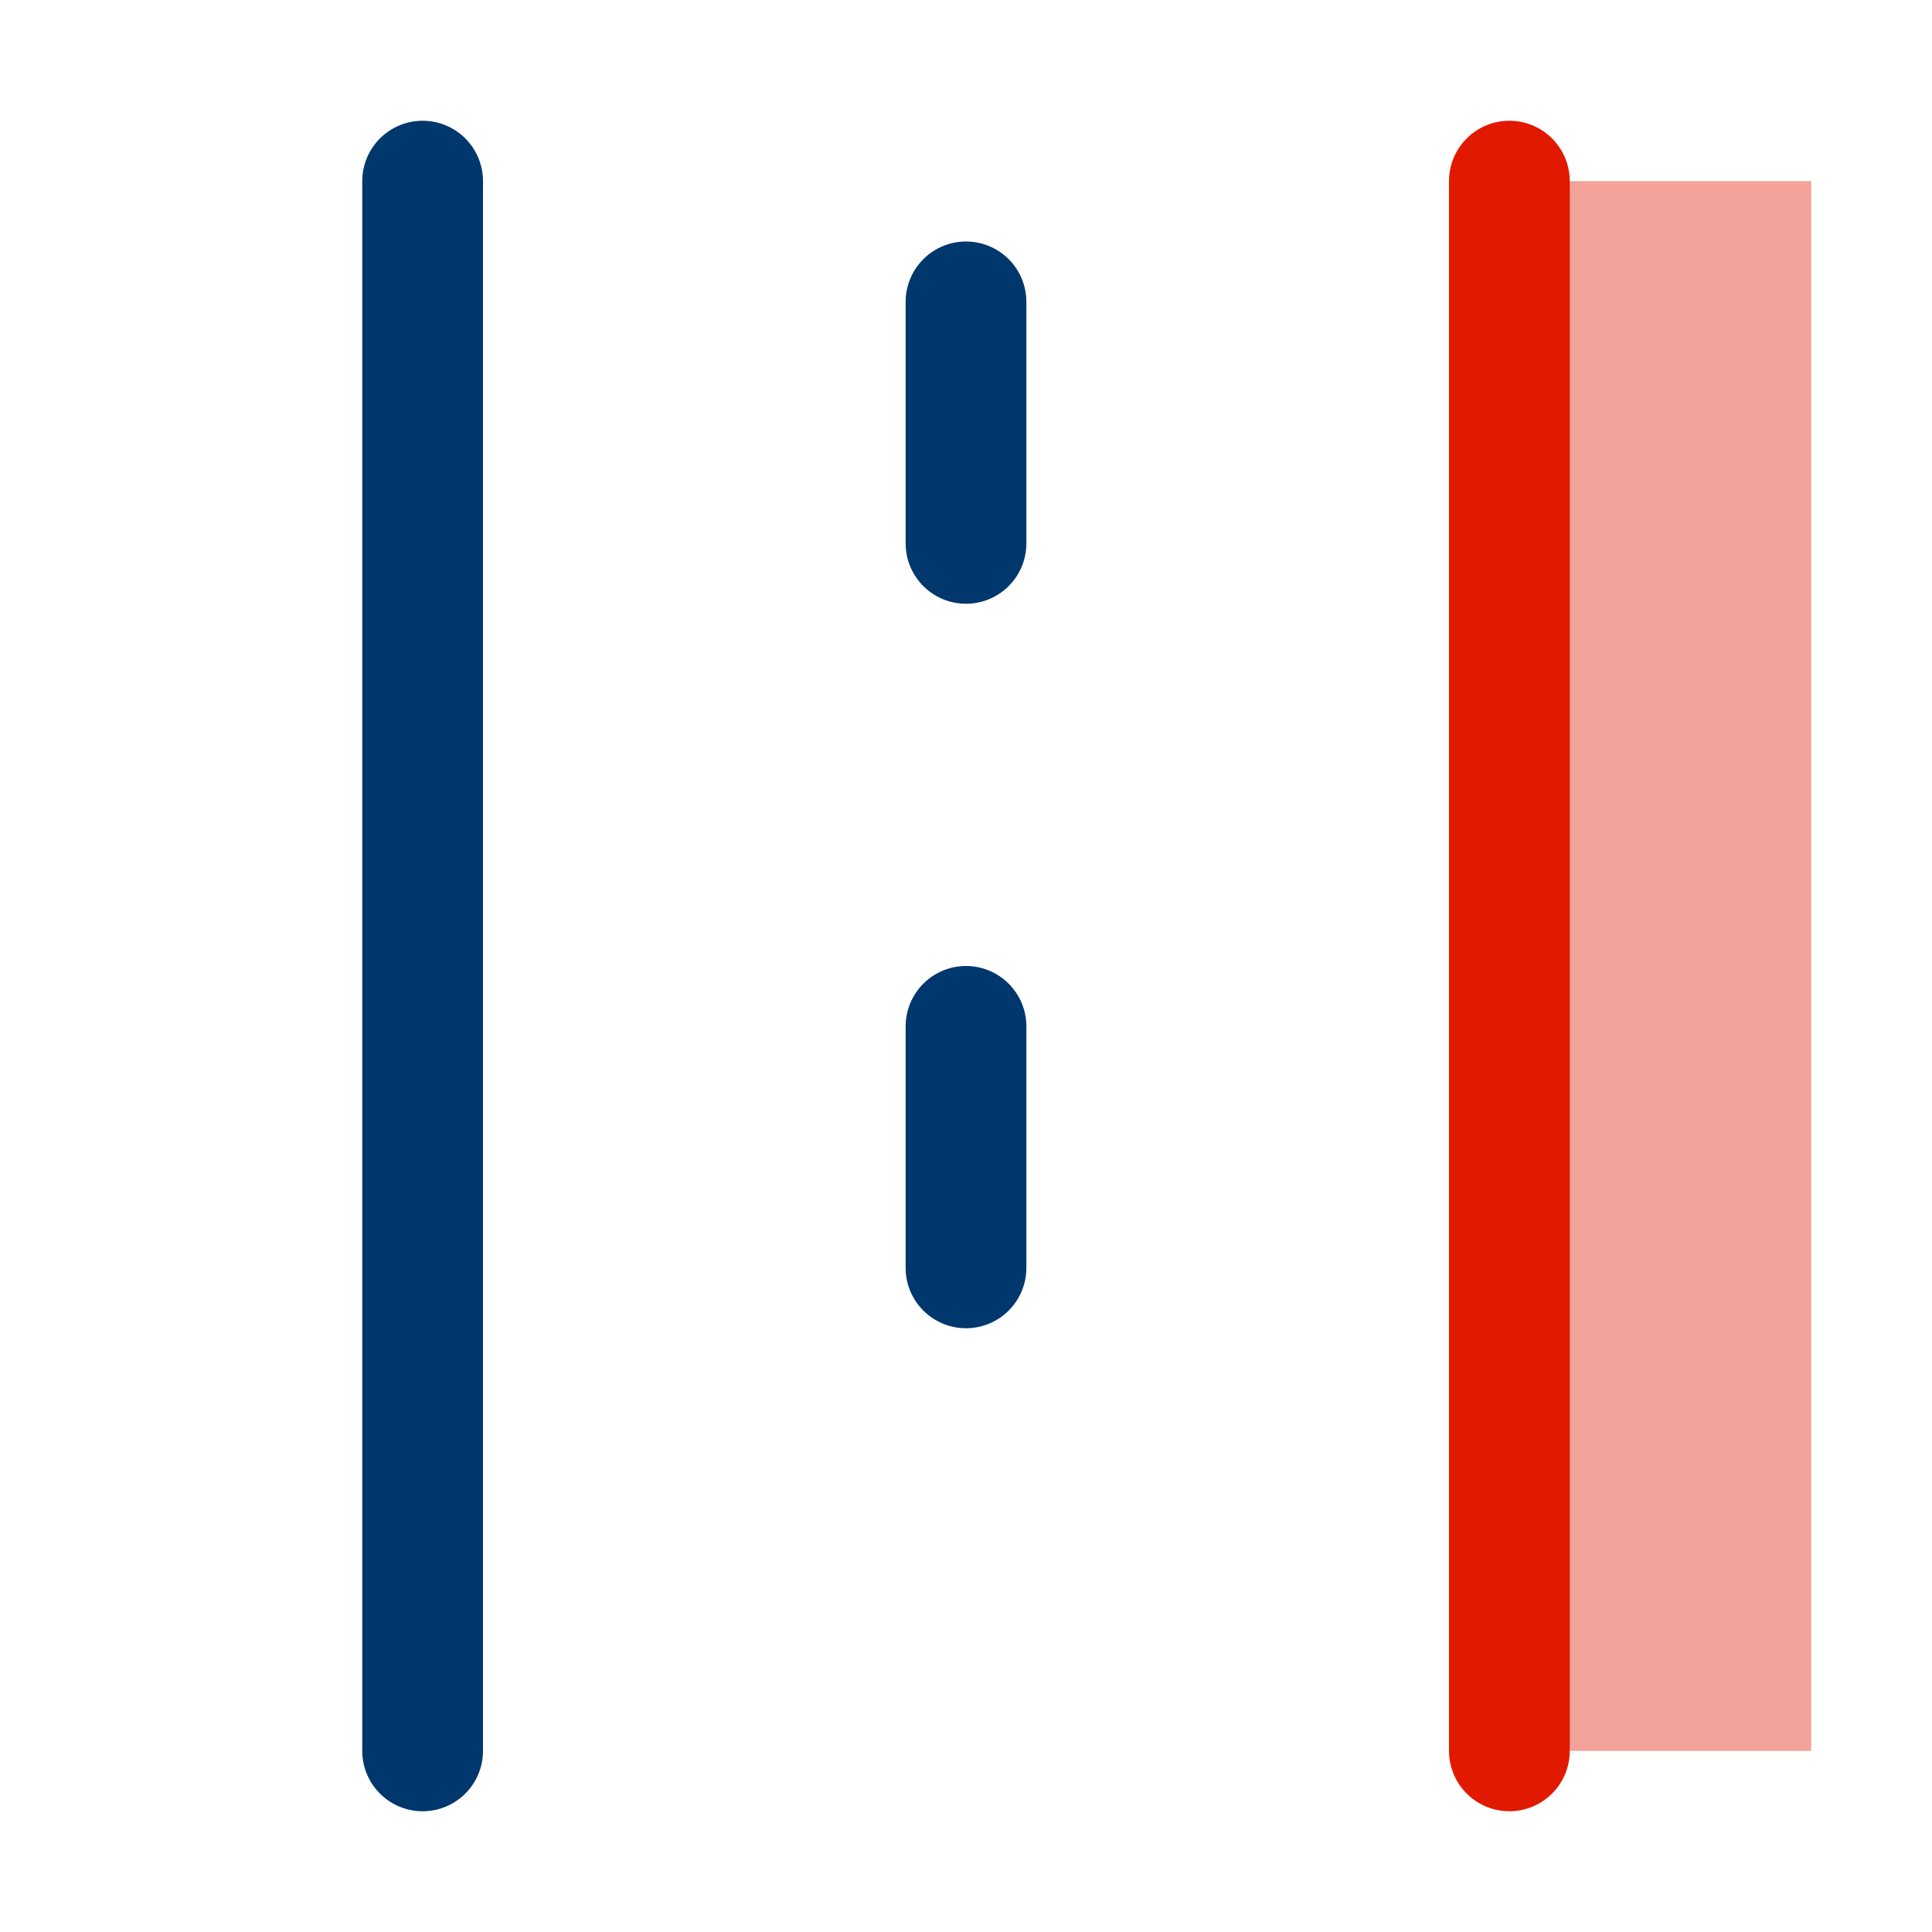 <?xml version="1.0" encoding="utf-8"?>
<!-- Generator: Adobe Illustrator 24.3.0, SVG Export Plug-In . SVG Version: 6.00 Build 0)  -->
<svg version="1.1" baseProfile="basic" id="Warstwa_1"
	 xmlns="http://www.w3.org/2000/svg" xmlns:xlink="http://www.w3.org/1999/xlink" x="0px" y="0px" viewBox="0 0 32 32"
	 xml:space="preserve">
<style type="text/css">
	.st0{opacity:0.4;fill:#E11900;}
	.st1{fill:none;stroke:#00376C;stroke-width:2;stroke-linecap:round;}
	.st2{fill:none;stroke:#E11900;stroke-width:2;stroke-linecap:round;}
	.st3{fill:none;stroke:#00376C;stroke-width:2;stroke-linecap:round;stroke-dasharray:4,8;}
</style>
<rect x="25" y="3" class="st0" width="5" height="26"/>
<path class="st1" d="M7,3v26"/>
<path class="st2" d="M25,3v26"/>
<path class="st3" d="M16,5v22"/>
</svg>
